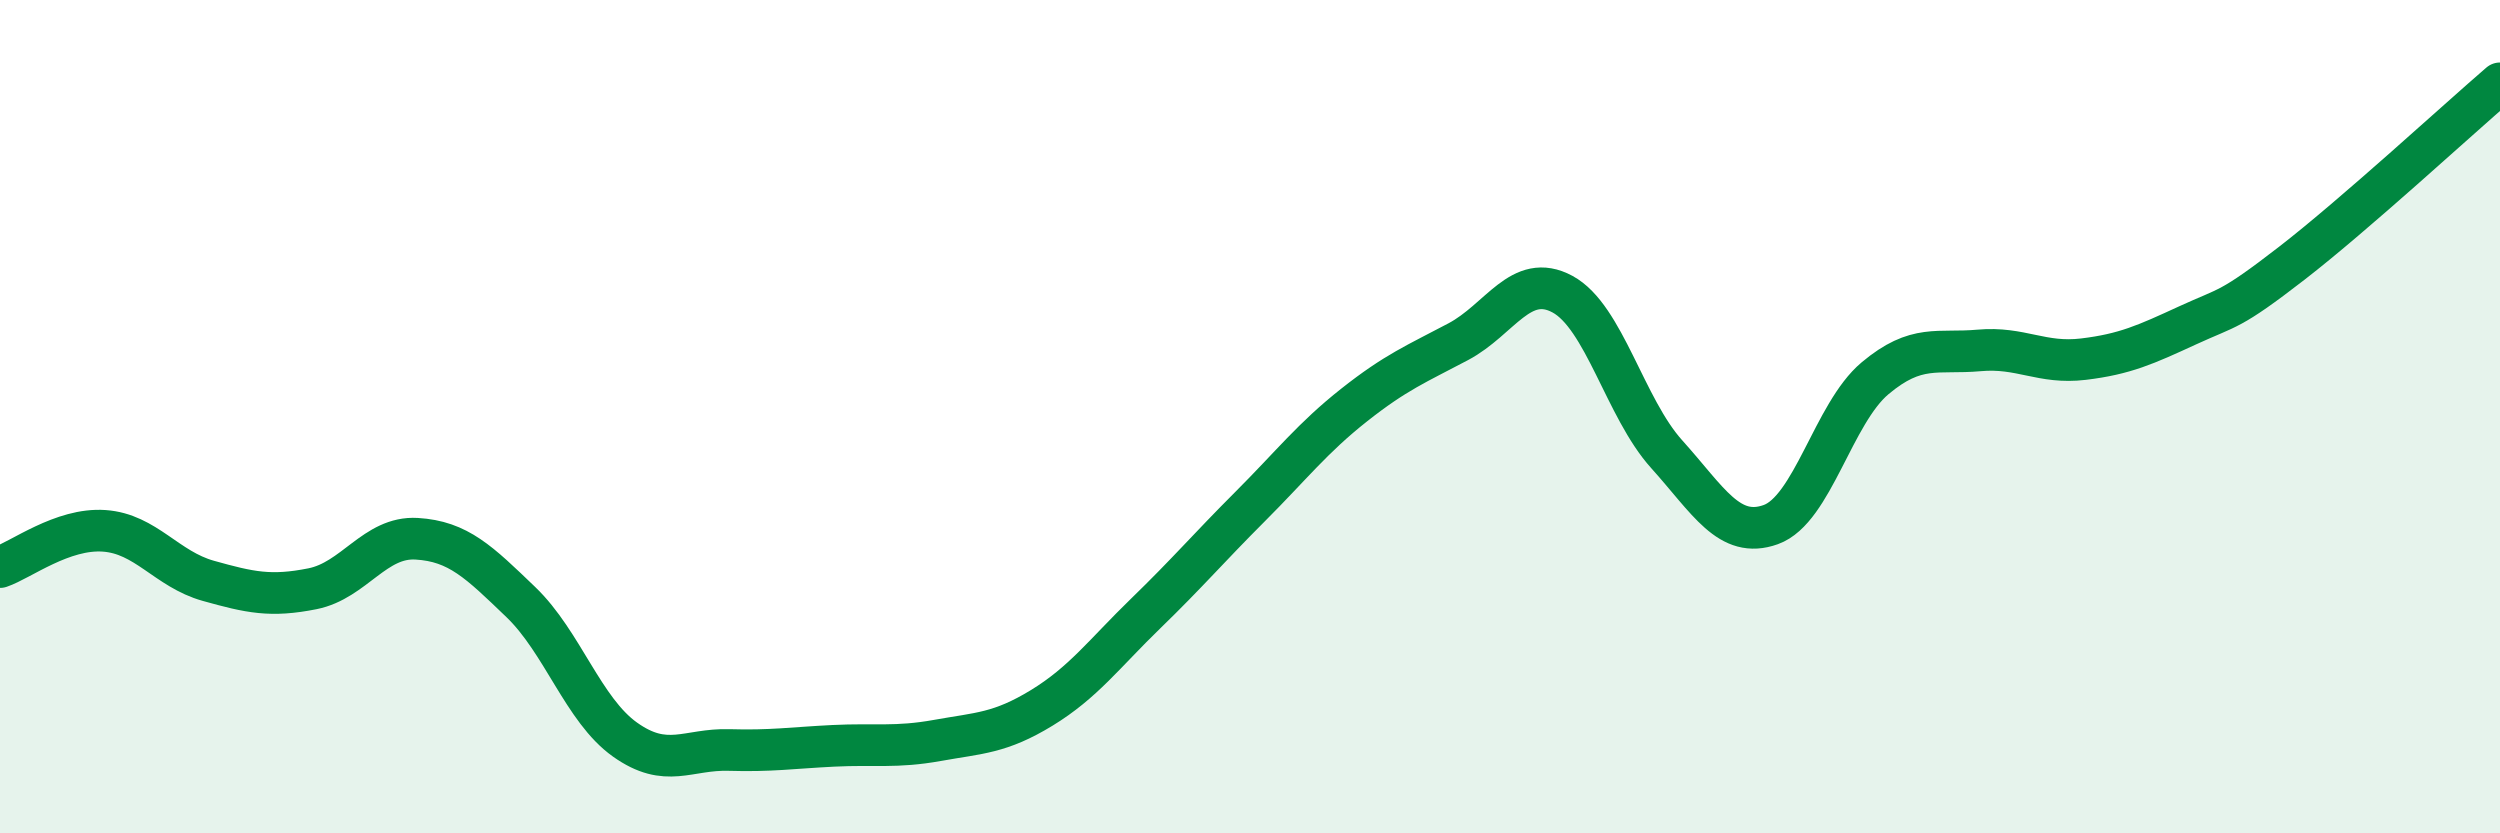 
    <svg width="60" height="20" viewBox="0 0 60 20" xmlns="http://www.w3.org/2000/svg">
      <path
        d="M 0,13.61 C 0.5,13.44 1.5,12.67 2.5,12.74 C 3.5,12.81 4,13.66 5,13.94 C 6,14.22 6.5,14.33 7.5,14.13 C 8.5,13.93 9,12.87 10,12.93 C 11,12.99 11.5,13.49 12.5,14.45 C 13.5,15.41 14,17.04 15,17.75 C 16,18.46 16.5,17.97 17.5,18 C 18.5,18.03 19,17.95 20,17.9 C 21,17.85 21.5,17.95 22.5,17.77 C 23.5,17.59 24,17.6 25,16.99 C 26,16.38 26.5,15.69 27.5,14.72 C 28.5,13.75 29,13.16 30,12.16 C 31,11.16 31.5,10.51 32.5,9.72 C 33.5,8.93 34,8.73 35,8.2 C 36,7.67 36.5,6.52 37.5,7.06 C 38.5,7.6 39,9.79 40,10.9 C 41,12.01 41.5,12.95 42.5,12.59 C 43.5,12.23 44,9.92 45,9.08 C 46,8.24 46.5,8.5 47.5,8.41 C 48.5,8.32 49,8.74 50,8.62 C 51,8.5 51.5,8.27 52.5,7.81 C 53.5,7.35 53.5,7.48 55,6.32 C 56.5,5.16 59,2.86 60,2L60 20L0 20Z"
        fill="#008740"
        opacity="0.1"
        stroke-linecap="round"
        stroke-linejoin="round"
      />
      <path
        d="M 0,13.61 C 0.5,13.44 1.5,12.67 2.5,12.74 C 3.5,12.81 4,13.66 5,13.94 C 6,14.22 6.5,14.33 7.5,14.13 C 8.5,13.93 9,12.87 10,12.93 C 11,12.99 11.5,13.49 12.5,14.45 C 13.5,15.41 14,17.04 15,17.75 C 16,18.46 16.5,17.97 17.5,18 C 18.5,18.03 19,17.95 20,17.9 C 21,17.85 21.5,17.95 22.5,17.77 C 23.5,17.59 24,17.6 25,16.99 C 26,16.38 26.5,15.69 27.5,14.72 C 28.5,13.75 29,13.16 30,12.16 C 31,11.16 31.5,10.51 32.5,9.72 C 33.5,8.93 34,8.73 35,8.2 C 36,7.67 36.5,6.52 37.5,7.06 C 38.5,7.6 39,9.79 40,10.9 C 41,12.01 41.5,12.95 42.5,12.59 C 43.5,12.23 44,9.92 45,9.08 C 46,8.24 46.5,8.5 47.5,8.41 C 48.5,8.32 49,8.74 50,8.62 C 51,8.5 51.5,8.27 52.5,7.81 C 53.5,7.35 53.5,7.48 55,6.32 C 56.5,5.16 59,2.86 60,2"
        stroke="#008740"
        stroke-width="1"
        fill="none"
        stroke-linecap="round"
        stroke-linejoin="round"
      />
    </svg>
  